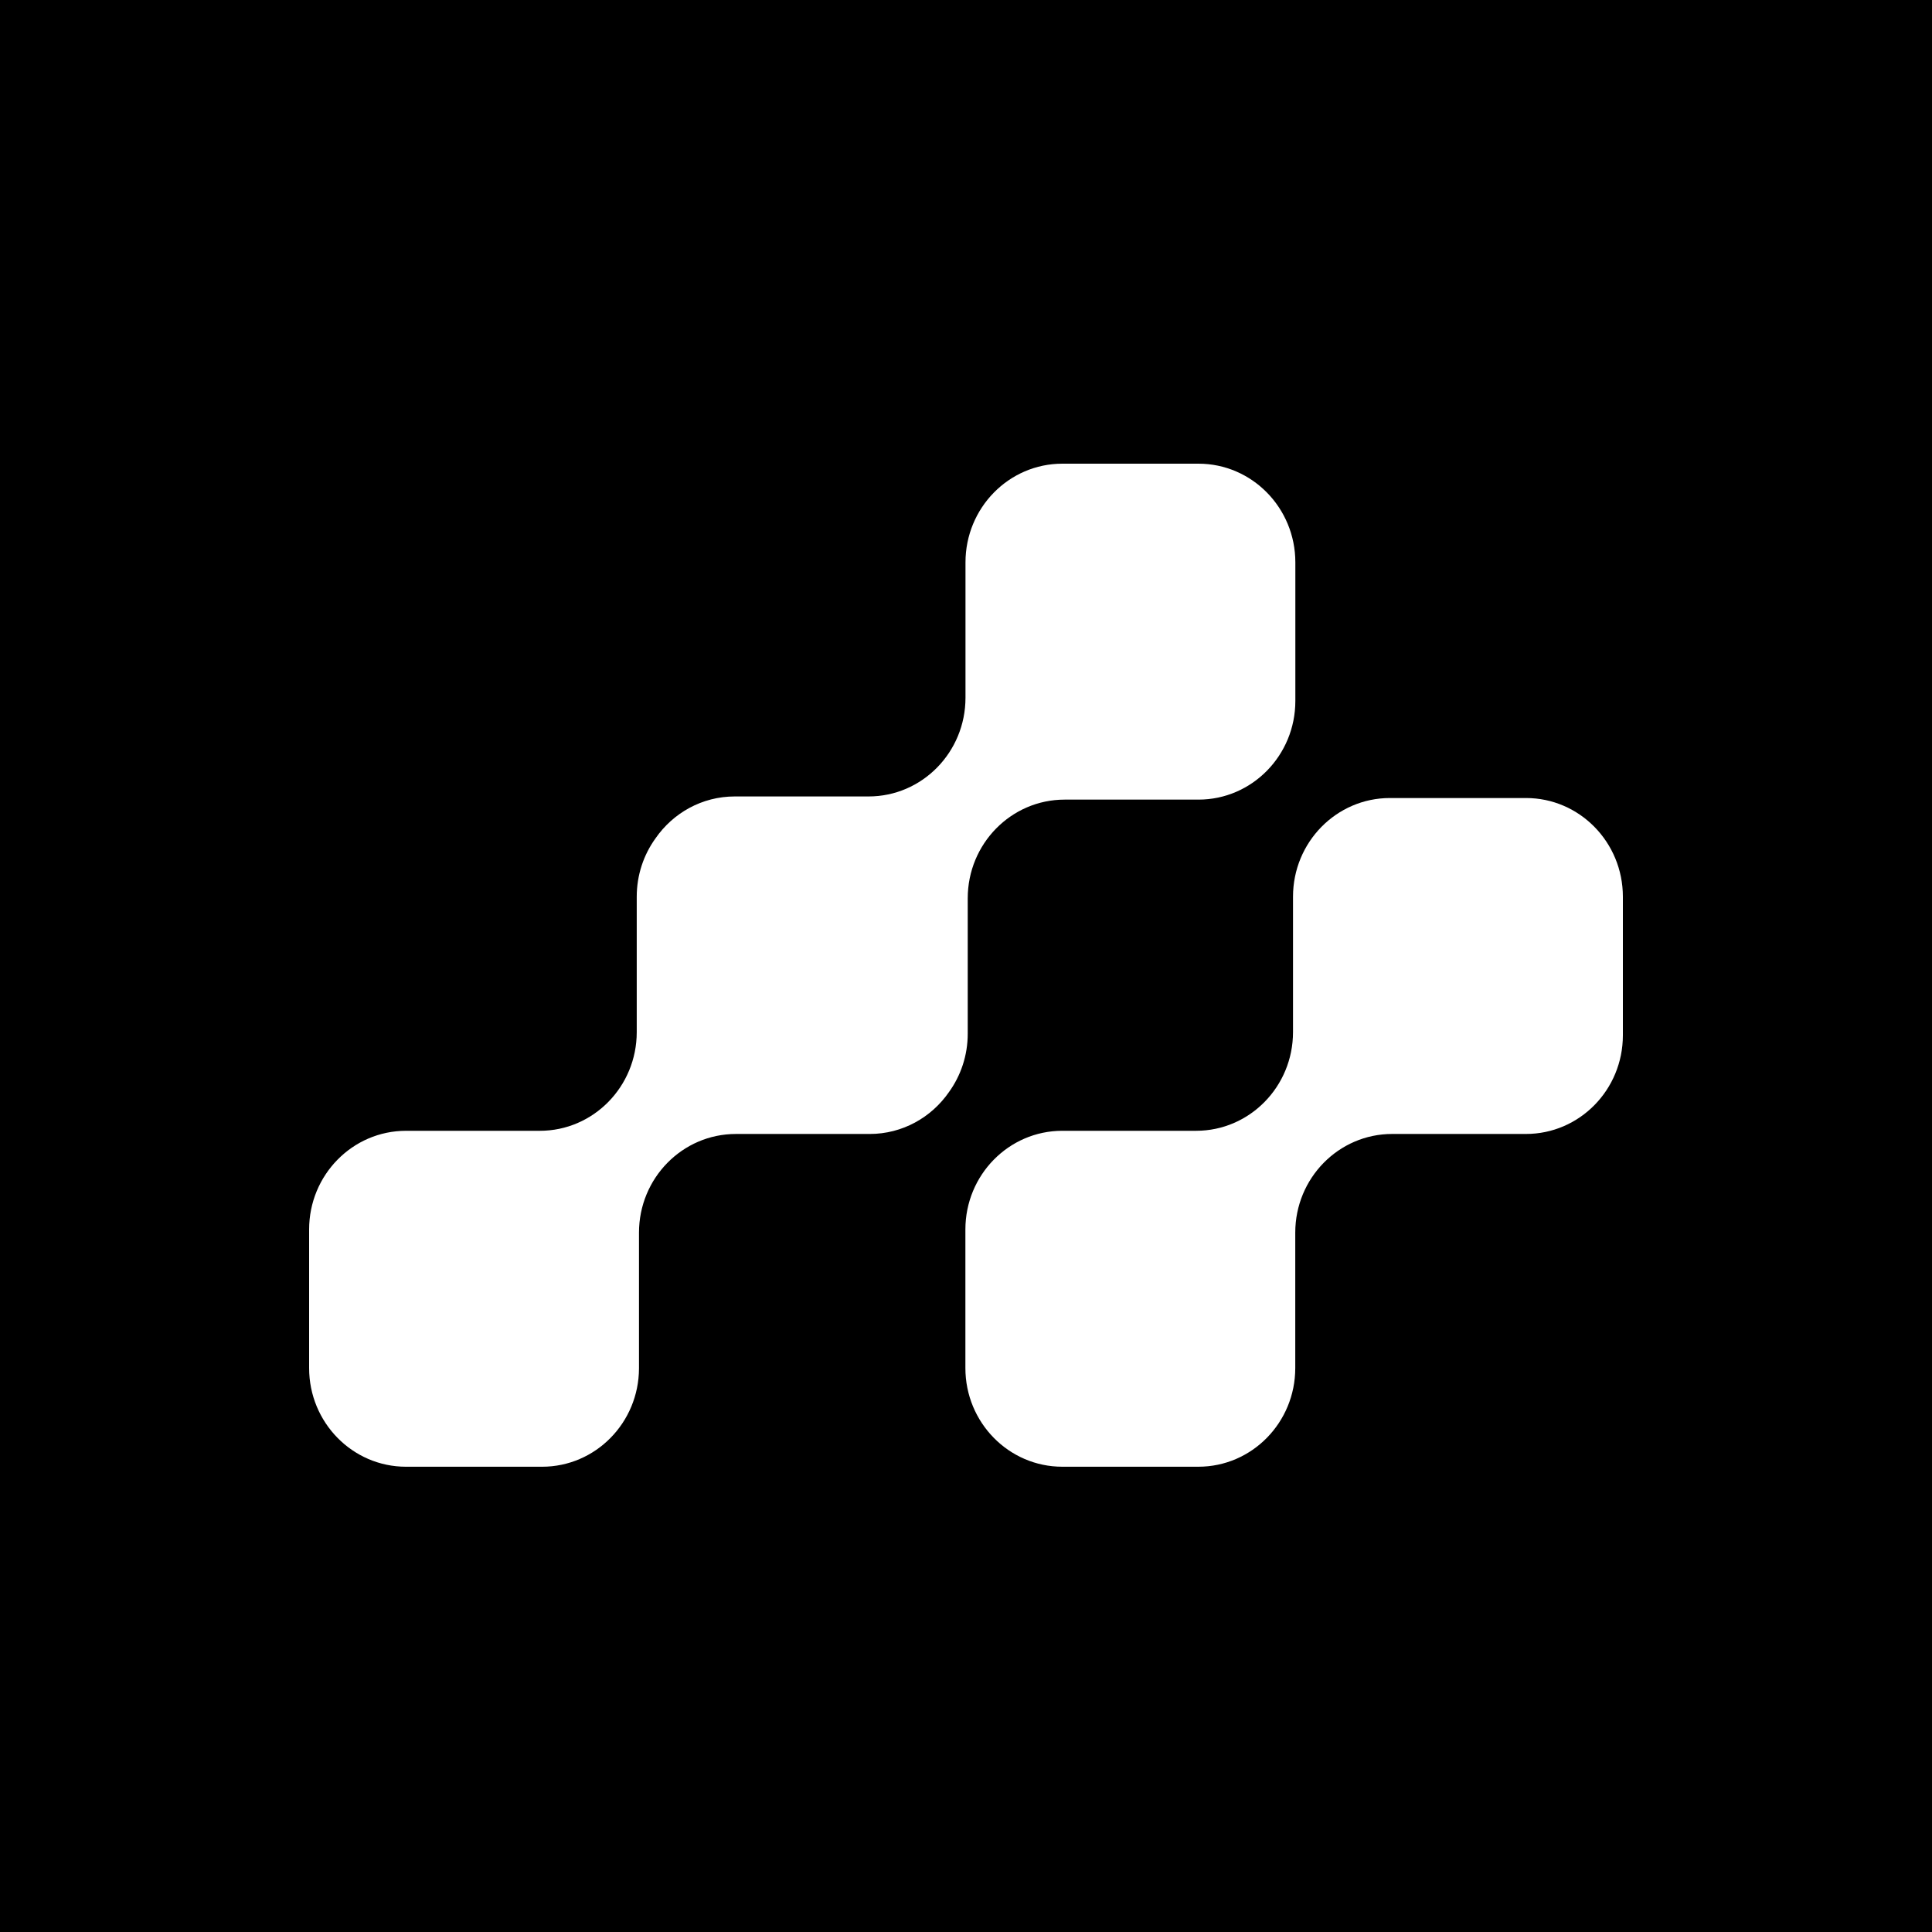 <svg width="200" height="200" viewBox="0 0 200 200" fill="none" xmlns="http://www.w3.org/2000/svg">
<rect width="200" height="200" fill="black"/>
<path d="M157.967 82.611C163.508 82.611 168 87.186 168 92.829V107.17C168 112.813 163.508 117.387 157.967 117.387H144.118C138.577 117.387 134.085 121.962 134.085 127.605V141.618C134.085 147.261 129.593 151.835 124.052 151.835H109.97C104.429 151.835 99.937 147.261 99.937 141.618V127.276C99.937 121.634 104.429 117.059 109.97 117.059H123.82C129.36 117.059 133.852 112.485 133.852 106.842L133.852 92.829C133.852 87.186 138.344 82.611 143.885 82.611H157.967Z" fill="white"/>
<path d="M76.18 117.388H90.03C93.424 117.388 96.424 115.672 98.24 113.046C99.459 111.354 100.179 109.266 100.179 107.006V92.993C100.179 87.35 104.671 82.776 110.212 82.776H124.062C129.603 82.776 134.094 78.202 134.094 72.559V58.217C134.094 52.575 129.603 48 124.062 48L109.979 48C104.438 48 99.947 52.575 99.947 58.217V72.23C99.947 77.873 95.455 82.448 89.914 82.448H76.064C72.671 82.448 69.67 84.164 67.855 86.79C66.635 88.482 65.915 90.57 65.915 92.83V106.843C65.915 112.486 61.423 117.06 55.882 117.06H42.033C36.492 117.06 32 121.634 32 127.277L32 127.411L32 141.619C32 147.262 36.492 151.836 42.033 151.836H56.115C61.646 151.836 66.132 147.278 66.148 141.649C66.148 141.639 66.148 141.629 66.148 141.619V127.606C66.148 121.963 70.64 117.388 76.18 117.388Z" fill="white"/>
</svg>
